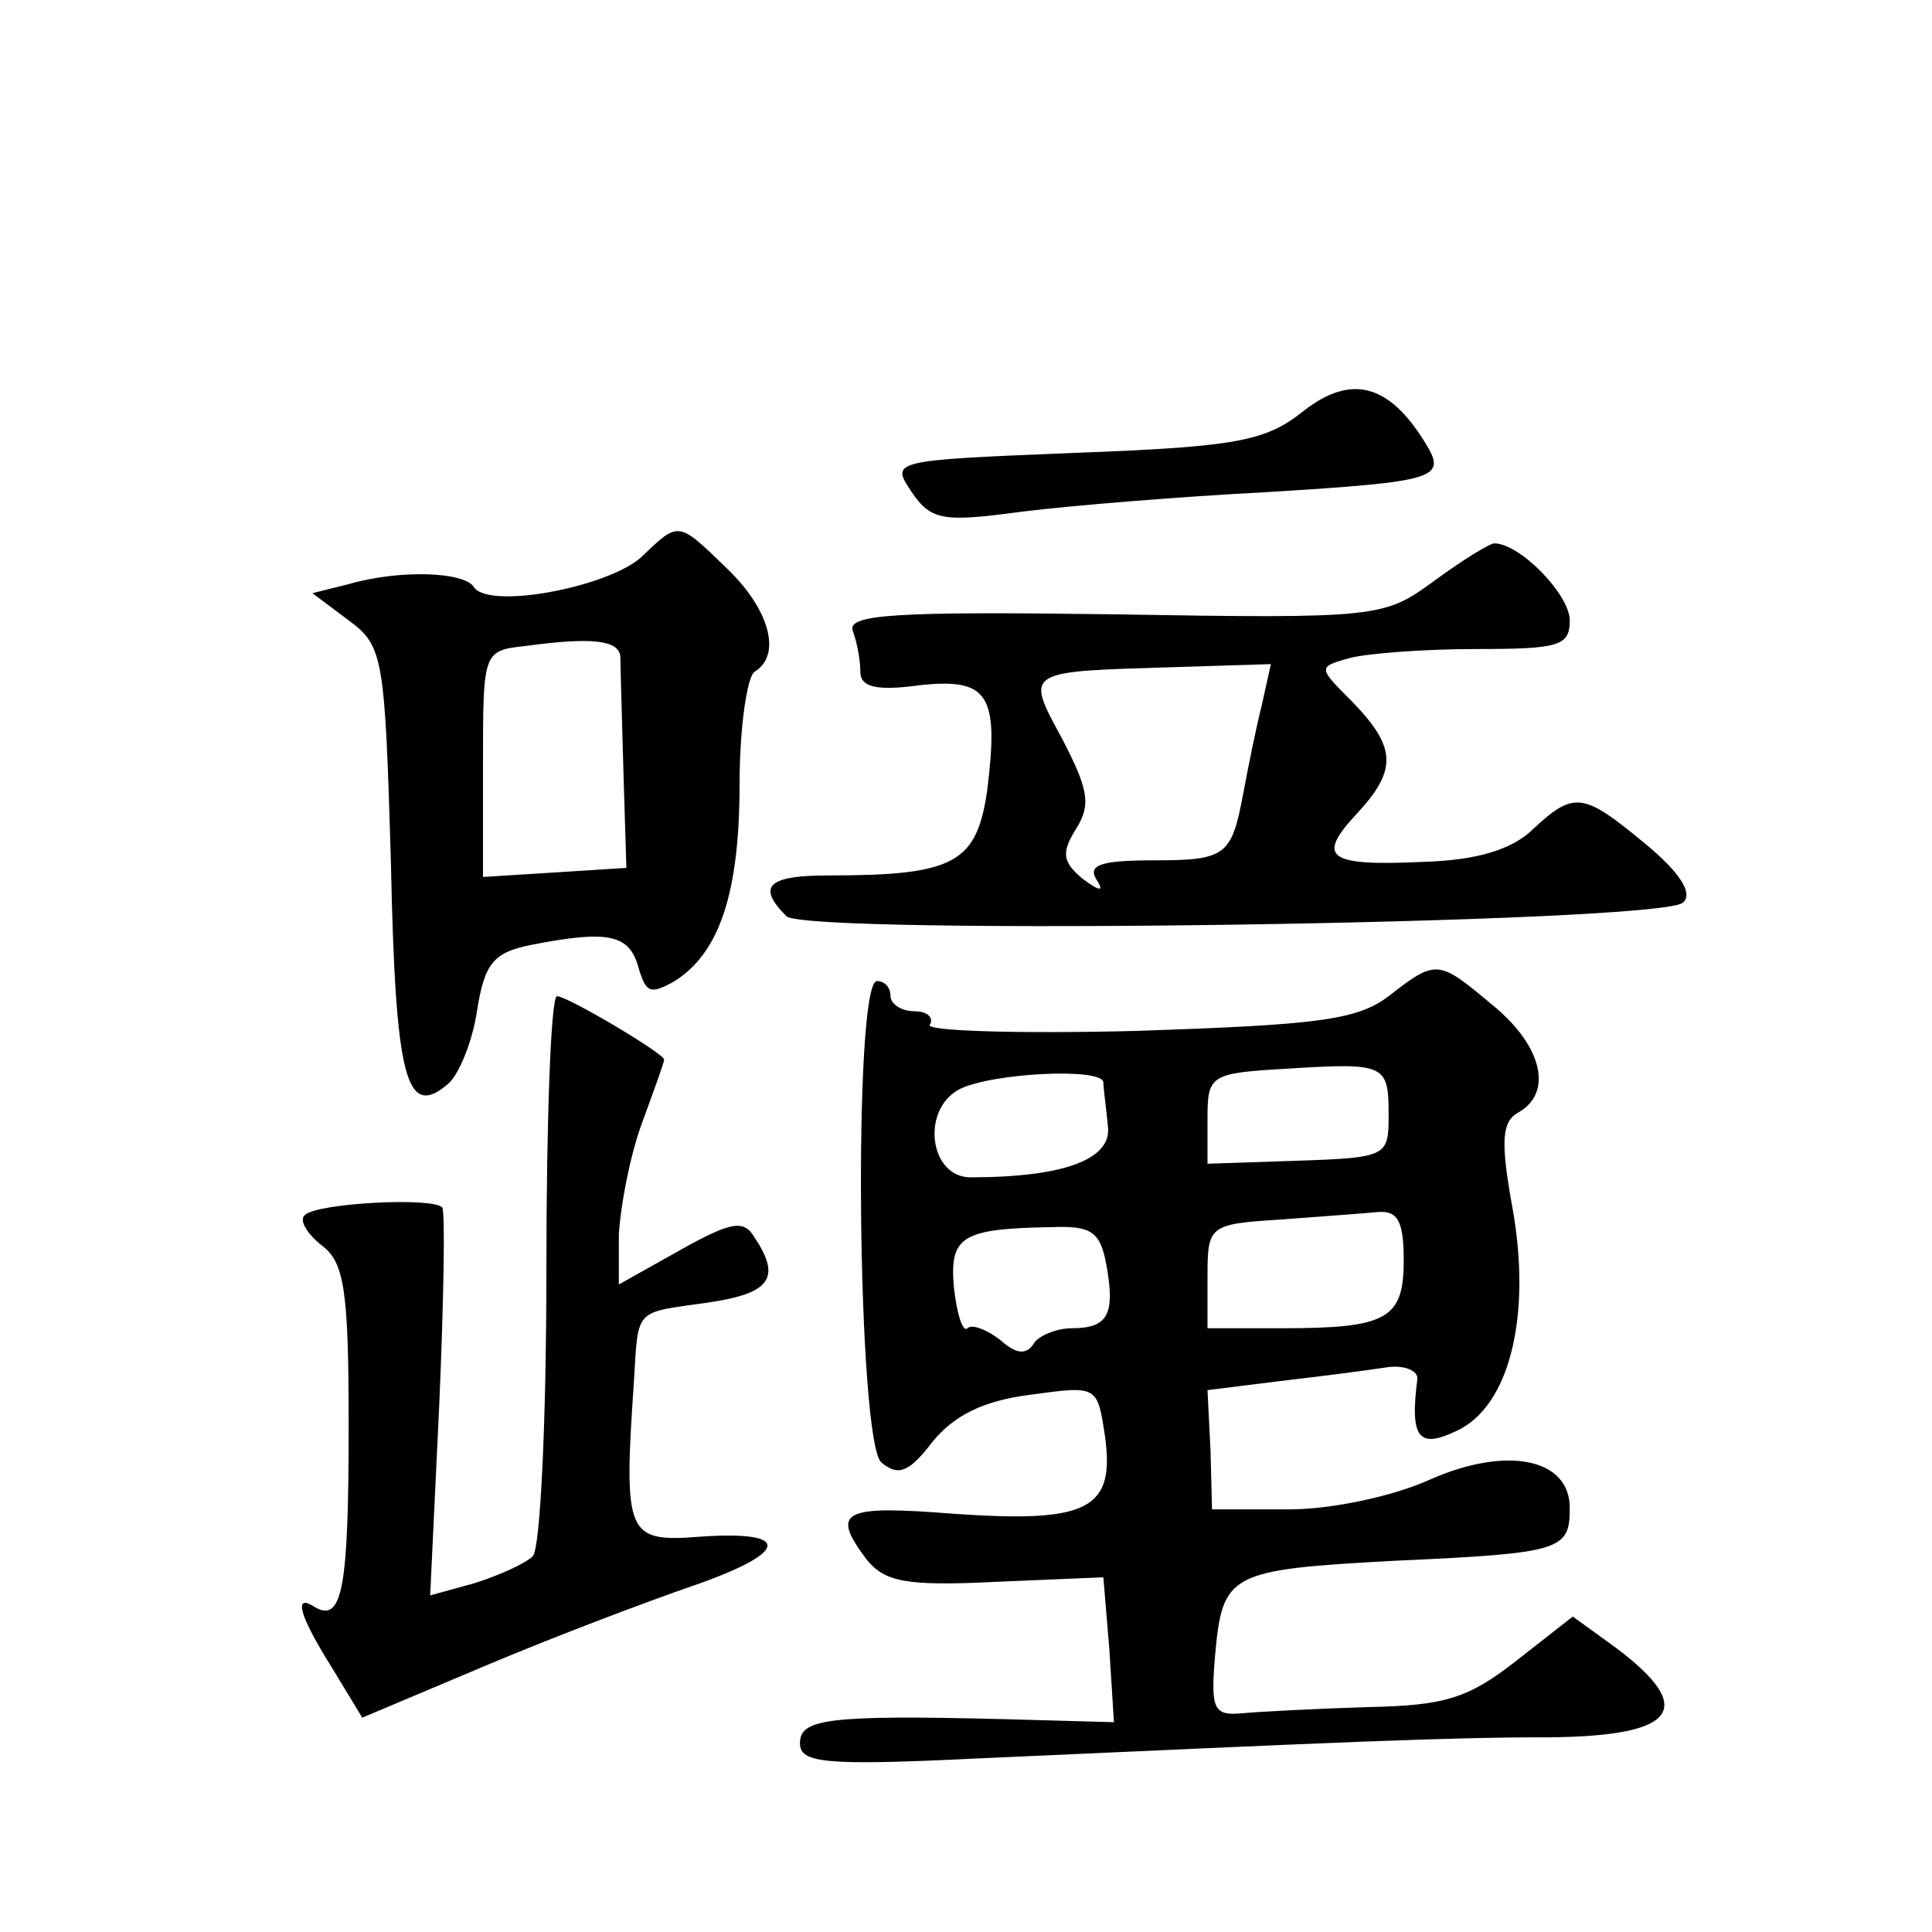 <?xml version="1.0" standalone="no"?>
<!DOCTYPE svg PUBLIC "-//W3C//DTD SVG 20010904//EN"
 "http://www.w3.org/TR/2001/REC-SVG-20010904/DTD/svg10.dtd">
<svg version="1.0" xmlns="http://www.w3.org/2000/svg"
 width="128pt" height="128pt" viewBox="0 0 128 128"
 preserveAspectRatio="xMidYMid meet">
<g transform="translate(0,128) scale(0.1,-0.1)"
fill="#0" stroke="none">
<path d="M864 1008 c-25 -20 -43 -24 -151 -28 -123 -5 -123 -5 -109 -26 13 -19
21 -20 73 -13 32 4 105 10 163 13 113 7 119 9 104 33 -24 39 -49 45 -80 21z M425
911 c-22 -20 -101 -35 -111 -20 -6 10 -48 12 -83 2 l-24 -6 24 -18 c23 -17 24 -24
28 -161 3 -143 10 -170 38 -146 7 6 16 28 19 48 5 32 11 39 36 44 51 10 65 7 71
-15 5 -17 8 -18 24 -9 30 19 43 59 43 131 0 37 5 71 10 74 18 11 10 41 -18 68 -33
32 -32 32 -57 8z m-14 -66 c0 -5 1 -39 2 -75 l2 -65 -47 -3 -48 -3 0 75 c0 74 0
75 28 78 44 6 62 4 63 -7z M950 895 c-33 -24 -36 -25 -212 -22 -145 2 -177 0 -173
-11 3 -8 5 -20 5 -27 0 -10 10 -13 39 -9 46 5 53 -6 45 -70 -7 -48 -22 -56 -105
-56 -40 0 -48 -7 -28 -27 13 -13 579 -5 594 9 7 6 -2 20 -25 39 -41 34 -47 35 -74
10 -14 -14 -38 -21 -73 -22 -64 -3 -71 3 -44 32 27 29 26 44 -3 74 -23 23 -23 23
-2 29 11 3 49 6 84 6 55 0 62 2 62 19 0 17 -33 51 -50 51 -3 0 -21 -11 -40 -25z
m-114 -82 c-4 -16 -9 -41 -12 -57 -8 -43 -11 -46 -60 -46 -34 0 -43 -3 -38 -12
6 -9 3 -9 -9 0 -13 11 -14 17 -4 33 10 16 8 26 -9 59 -25 46 -26 45 74 48 l64 2
-6 -27z M920 620 c-21 -16 -48 -19 -167 -23 -79 -2 -140 0 -137 4 3 5 -2 9 -10
9 -9 0 -16 5 -16 10 0 6 -4 10 -9 10 -16 0 -13 -306 3 -319 11 -9 18 -7 34 14 14
17 33 27 65 31 44 6 44 6 49 -27 7 -49 -11 -58 -99 -52 -75 6 -83 2 -59 -30 12
-15 26 -18 86 -15 l71 3 4 -48 3 -48 -72 2 c-119 3 -136 0 -136 -16 0 -13 16 -15
118 -10 245 11 309 14 380 14 83 1 96 19 43 59 l-29 21 -37 -29 c-32 -25 -47 -30
-99 -31 -33 -1 -71 -3 -82 -4 -20 -2 -22 2 -19 38 5 55 9 57 120 63 110 5 115 7
115 35 0 33 -42 41 -92 19 -24 -11 -65 -20 -94 -20 l-51 0 -1 39 -2 40 48 6 c26
3 57 7 70 9 12 2 22 -2 21 -8 -5 -39 1 -46 26 -34 35 16 50 76 37 148 -8 44 -7
57 4 63 23 13 16 44 -17 71 -36 30 -37 31 -69 6z m0 -79 c0 -27 -1 -28 -60 -30
l-60 -2 0 30 c0 29 2 30 53 33 65 4 67 3 67 -31z m-189 22 c0 -4 2 -18 3 -29 3
-22 -29 -34 -91 -34 -27 0 -33 44 -8 58 20 11 95 15 96 5z m199 -118 c0 -39 -11
-45 -81 -45 l-49 0 0 34 c0 34 1 35 48 38 26 2 55 4 65 5 13 1 17 -6 17 -32z m-197
-3 c6 -33 1 -42 -23 -42 -10 0 -22 -5 -25 -10 -5 -8 -12 -7 -22 2 -9 7 -19 11 -22
8 -3 -3 -7 9 -9 27 -3 34 5 39 65 40 26 1 32 -3 36 -25z M362 439 c0 -100 -4 -185
-9 -190 -5 -5 -23 -13 -39 -18 l-29 -8 6 126 c3 69 4 128 2 131 -6 7 -83 3 -91
-5 -4 -3 1 -12 11 -20 15 -11 18 -29 18 -119 0 -107 -4 -131 -22 -121 -15 10 -11
-5 11 -40 l20 -33 83 35 c45 19 106 42 135 52 64 22 68 37 7 33 -50 -4 -52 0 -45
103 3 49 0 45 49 52 41 6 49 16 31 43 -7 12 -15 11 -49 -8 l-41 -23 0 33 c1 18
7 51 15 73 8 22 15 41 15 43 0 4 -64 42 -71 42 -4 0 -7 -82 -7 -181z"/>
</g>
</svg>
